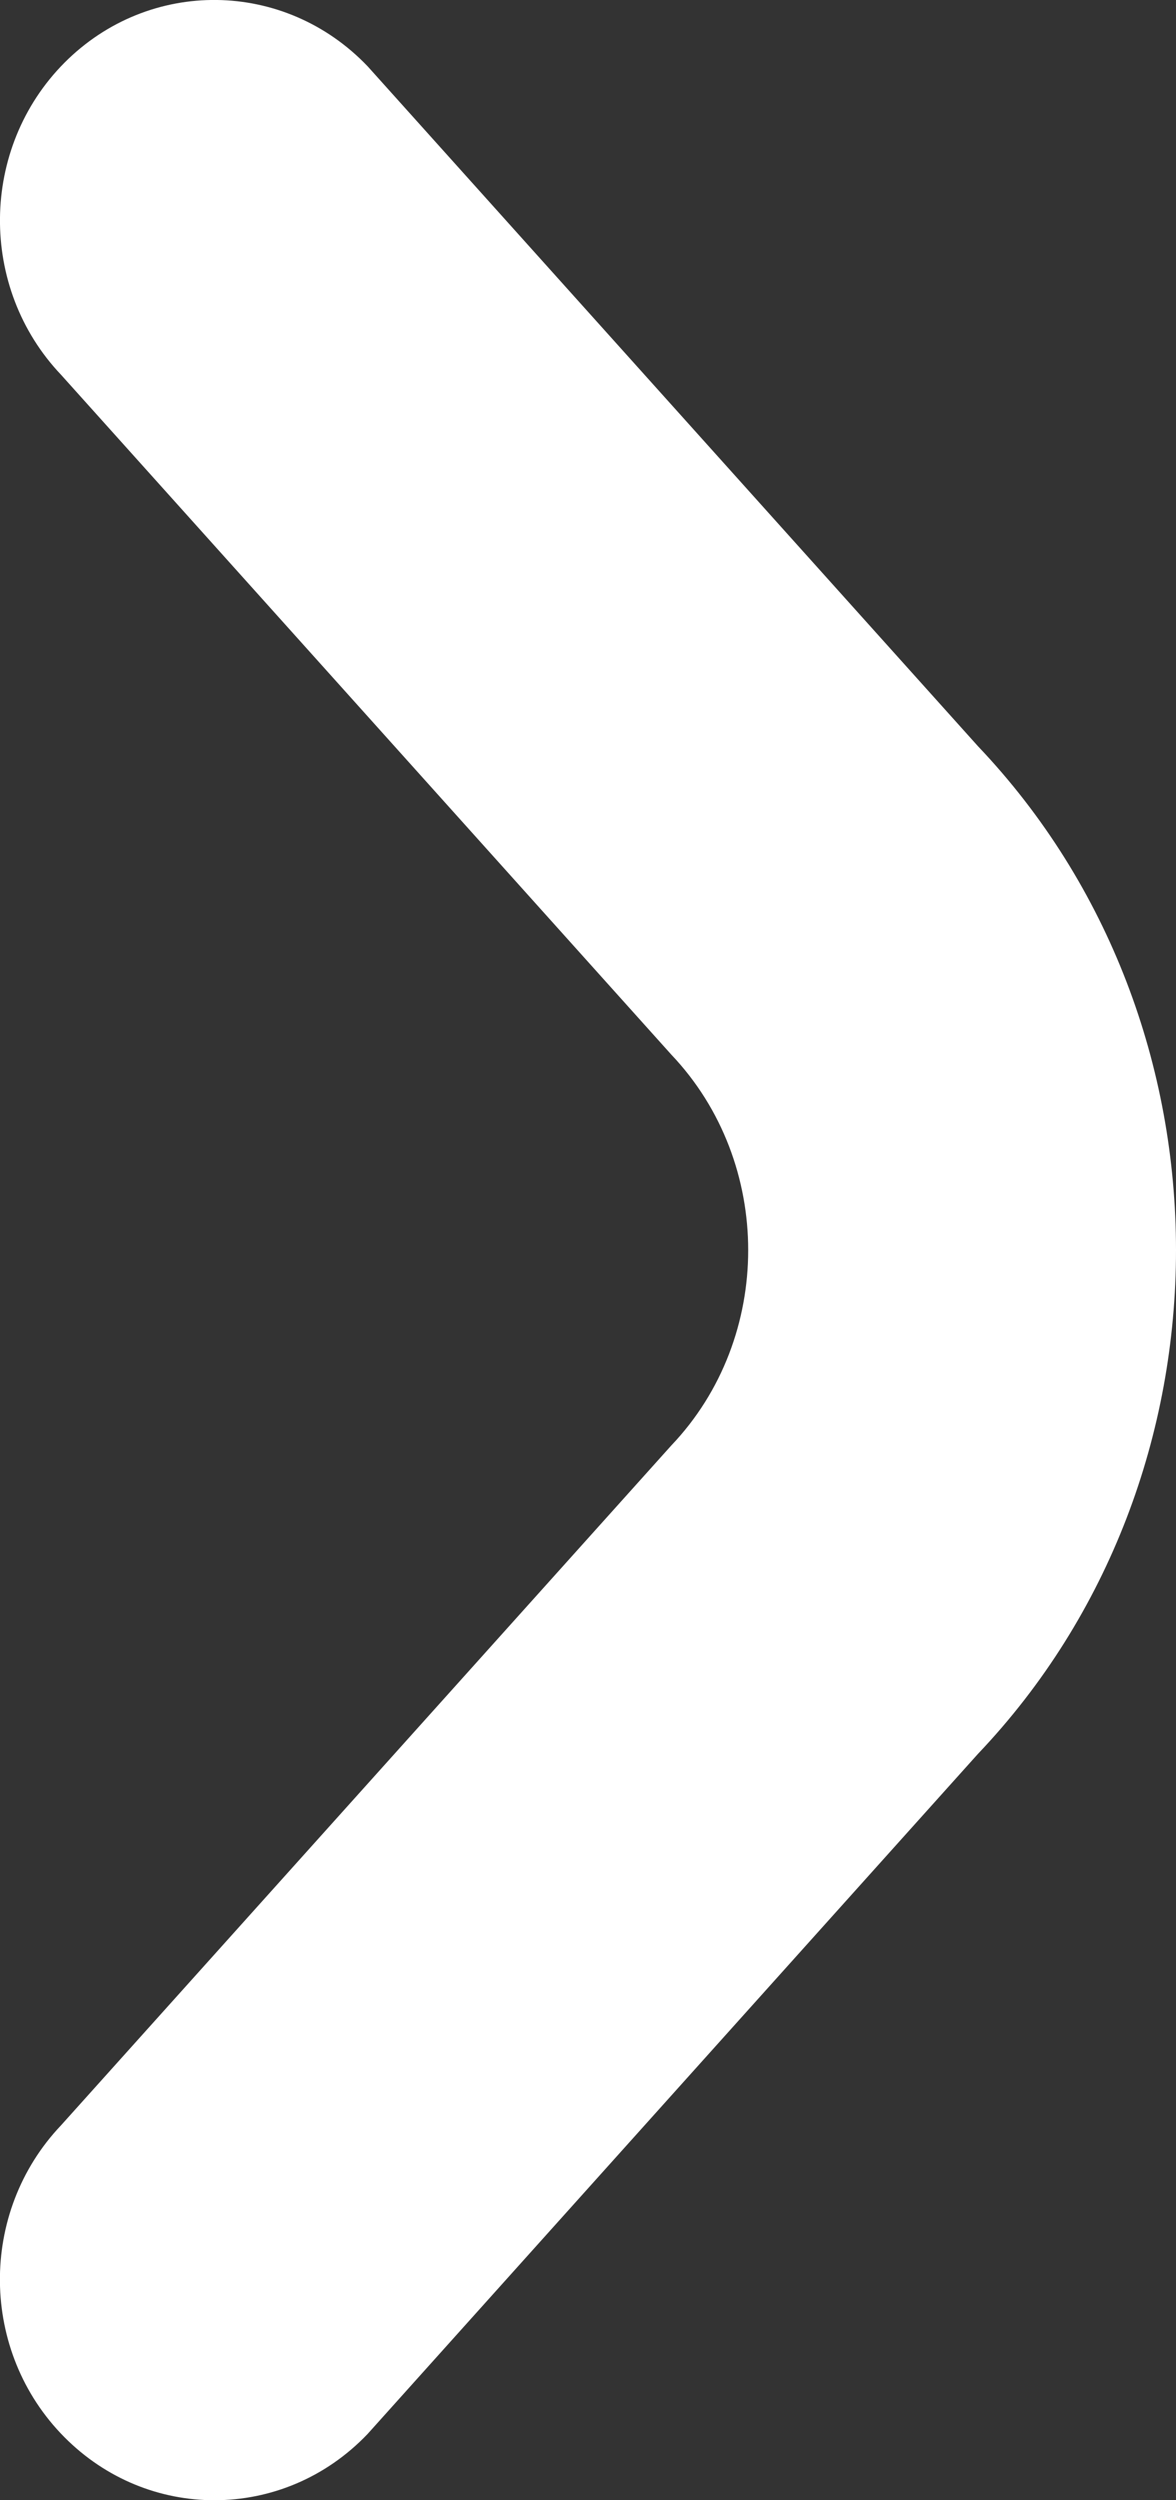 <?xml version="1.0" encoding="utf-8"?>
<!-- Generator: Adobe Illustrator 16.0.0, SVG Export Plug-In . SVG Version: 6.00 Build 0)  -->
<!DOCTYPE svg PUBLIC "-//W3C//DTD SVG 1.1//EN" "http://www.w3.org/Graphics/SVG/1.1/DTD/svg11.dtd">
<svg version="1.1" id="Layer_1" xmlns="http://www.w3.org/2000/svg" xmlns:xlink="http://www.w3.org/1999/xlink" x="0px" y="0px"
	 width="8px" height="17px" viewBox="0 0 8 17" enable-background="new 0 0 8 17" xml:space="preserve">
<rect x="0" y="0" width="8" height="17" fill="#333333" stroke="none"/>
<path fill="#fff" id="path-1" d="M1.458,17c-0.367,0-0.735-0.142-1.02-0.429c-0.576-0.58-0.586-1.528-0.022-2.121l4.151-4.622
	c0.697-0.732,0.697-1.923,0-2.657L0.416,2.549c-0.563-0.592-0.554-1.542,0.022-2.122c0.576-0.579,1.498-0.568,2.063,0.024
	l4.152,4.623c1.796,1.889,1.796,4.963,0,6.851l-4.152,4.624C2.215,16.849,1.838,17,1.458,17z"/>
</svg>
